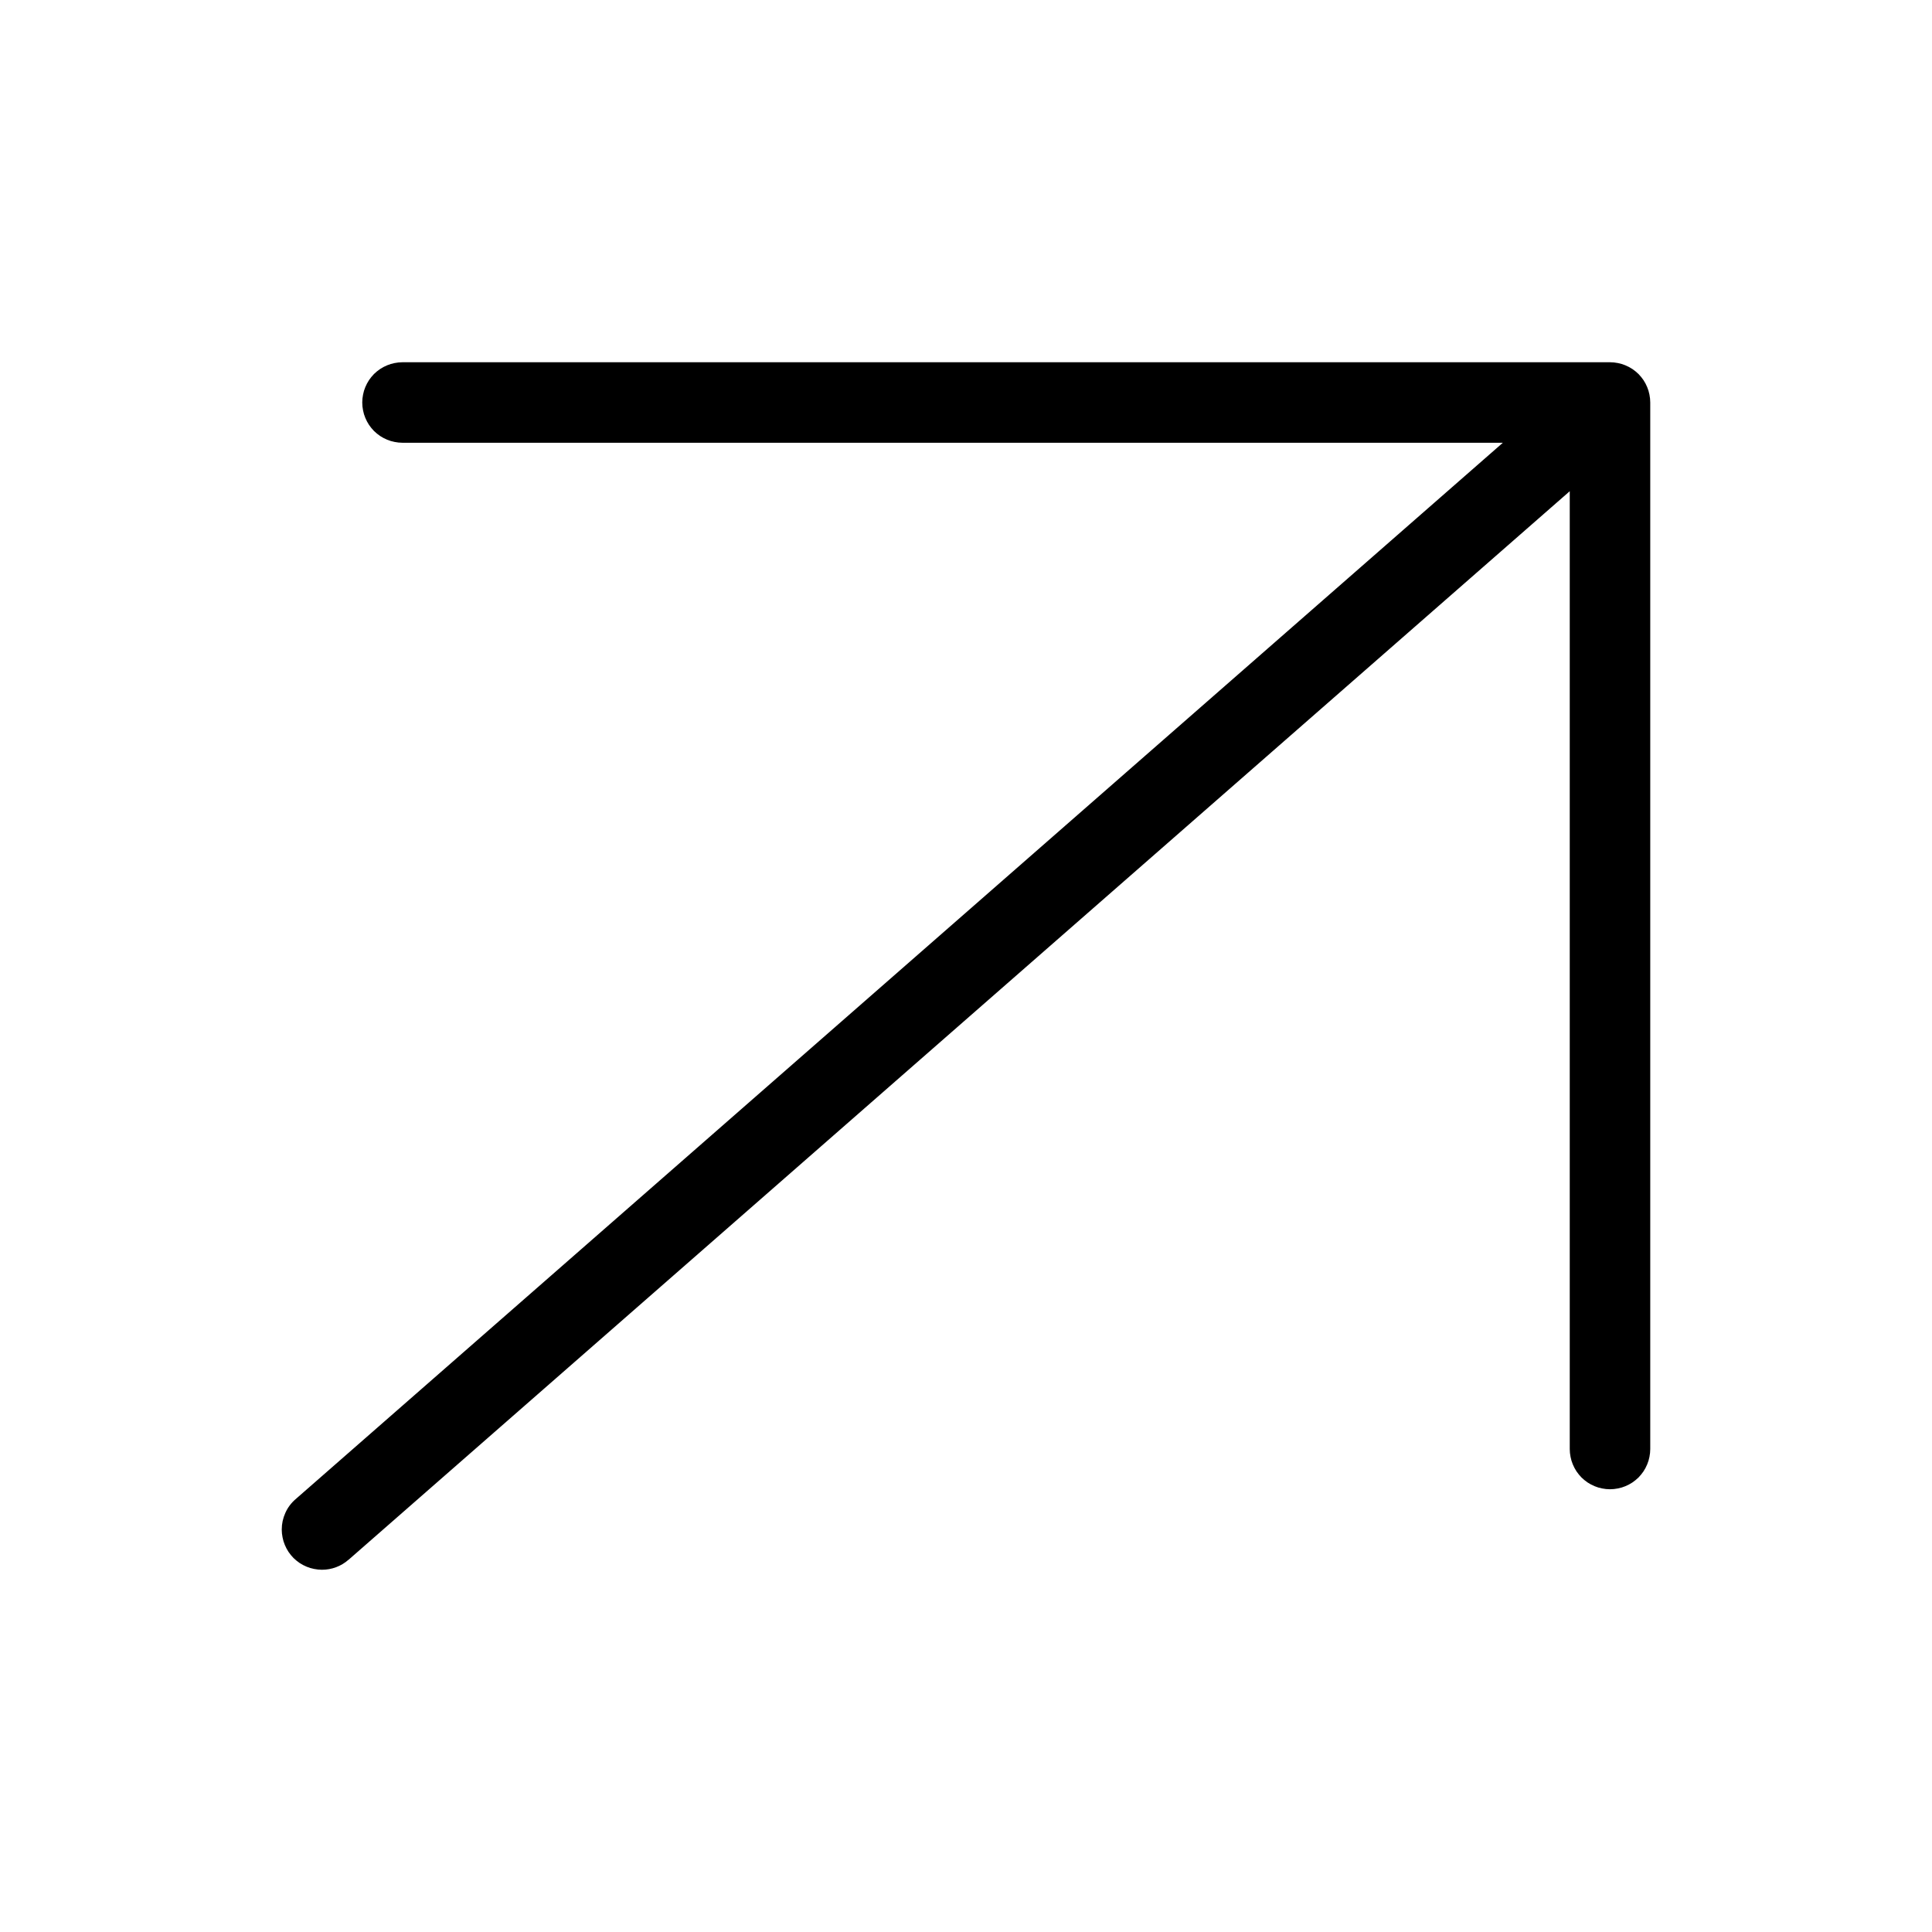 <svg xmlns="http://www.w3.org/2000/svg" xmlns:xlink="http://www.w3.org/1999/xlink" fill="none" version="1.1" width="24" height="24" viewBox="0 0 24 24"><defs><clipPath id="master_svg0_135_0630"><rect x="0" y="0" width="24" height="24" rx="0"/></clipPath></defs><g clip-path="url(#master_svg0_135_0630)"><g><path d="M5,4.5L20,4.5Q20.049,4.5,20.098,4.51Q20.146,4.519,20.191,4.538Q20.237,4.557,20.278,4.584Q20.319,4.612,20.354,4.646Q20.388,4.681,20.416,4.722Q20.443,4.763,20.462,4.809Q20.481,4.854,20.49,4.902Q20.5,4.951,20.5,5L20.5,18Q20.5,18.049,20.49,18.098Q20.481,18.146,20.462,18.191Q20.443,18.237,20.416,18.278Q20.388,18.319,20.354,18.354Q20.319,18.388,20.278,18.416Q20.237,18.443,20.191,18.462Q20.146,18.481,20.098,18.49Q20.049,18.5,20,18.5Q19.951,18.5,19.902,18.49Q19.854,18.481,19.809,18.462Q19.763,18.443,19.722,18.416Q19.681,18.388,19.646,18.354Q19.612,18.319,19.584,18.278Q19.557,18.237,19.538,18.191Q19.519,18.146,19.51,18.098Q19.5,18.049,19.5,18L19.5,6.102L4.33,19.376L4.329,19.376Q4.261,19.436,4.176,19.468Q4.091,19.5,4,19.5Q3.951,19.5,3.902,19.49Q3.854,19.481,3.809,19.462Q3.763,19.443,3.722,19.416Q3.681,19.388,3.646,19.354Q3.612,19.319,3.584,19.278Q3.557,19.237,3.538,19.191Q3.519,19.146,3.51,19.098Q3.5,19.049,3.5,19Q3.5,18.892,3.545,18.793Q3.589,18.695,3.671,18.624L18.669,5.5L5,5.5Q4.951,5.5,4.902,5.49Q4.854,5.481,4.809,5.462Q4.763,5.443,4.722,5.416Q4.681,5.388,4.646,5.354Q4.612,5.319,4.584,5.278Q4.557,5.237,4.538,5.191Q4.519,5.146,4.51,5.098Q4.5,5.049,4.5,5Q4.5,4.951,4.51,4.902Q4.519,4.854,4.538,4.809Q4.557,4.763,4.584,4.722Q4.612,4.681,4.646,4.646Q4.681,4.612,4.722,4.584Q4.763,4.557,4.809,4.538Q4.854,4.519,4.902,4.51Q4.951,4.5,5,4.5Z" fill-rule="evenodd" fill="#000000" fill-opacity="1"/></g></g></svg>